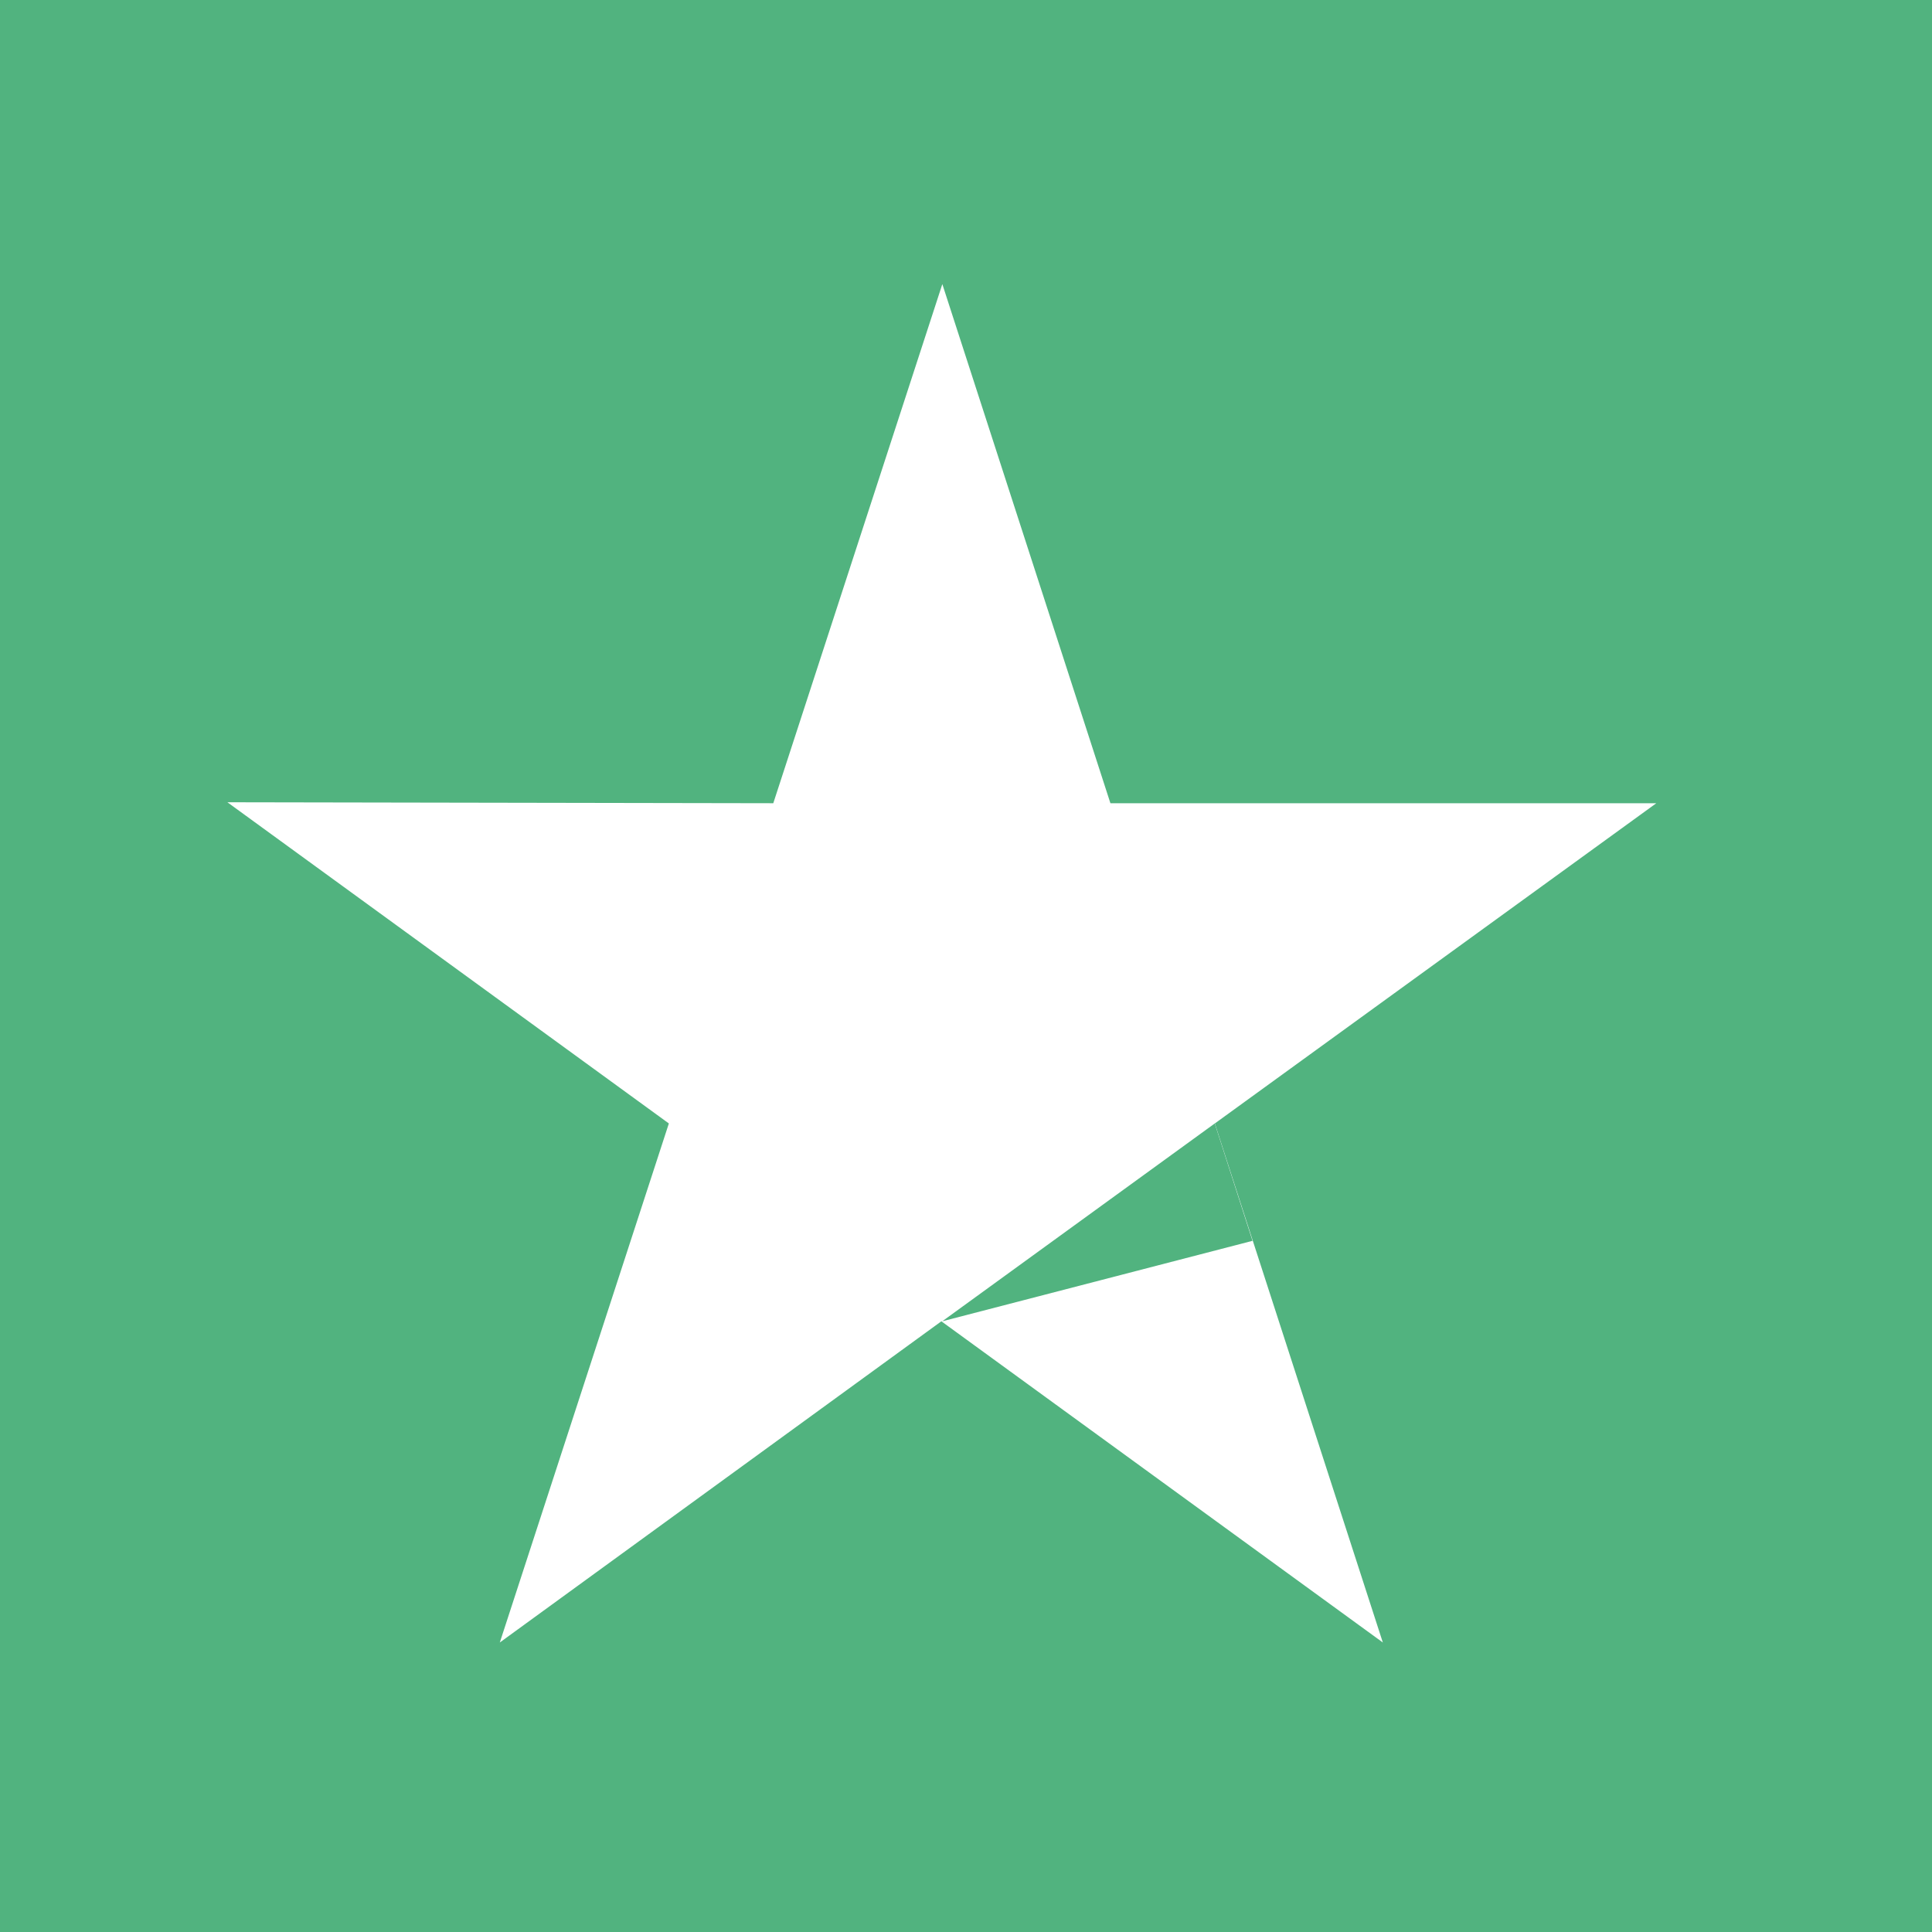 <svg width="20" height="20" viewBox="0 0 20 20" fill="none" xmlns="http://www.w3.org/2000/svg">
<rect width="20" height="20" fill="#51B37F"/>
<path d="M17.146 8.315H11.495L9.755 2.941L8.005 8.315L2.354 8.305L6.924 11.63L5.174 17.003L9.745 13.678L14.315 17.003L12.576 11.63L17.146 8.315Z" fill="white"/>
<path d="M12.966 12.845L12.575 11.63L9.754 13.678L12.966 12.845Z" fill="#51B37F"/>
</svg>
